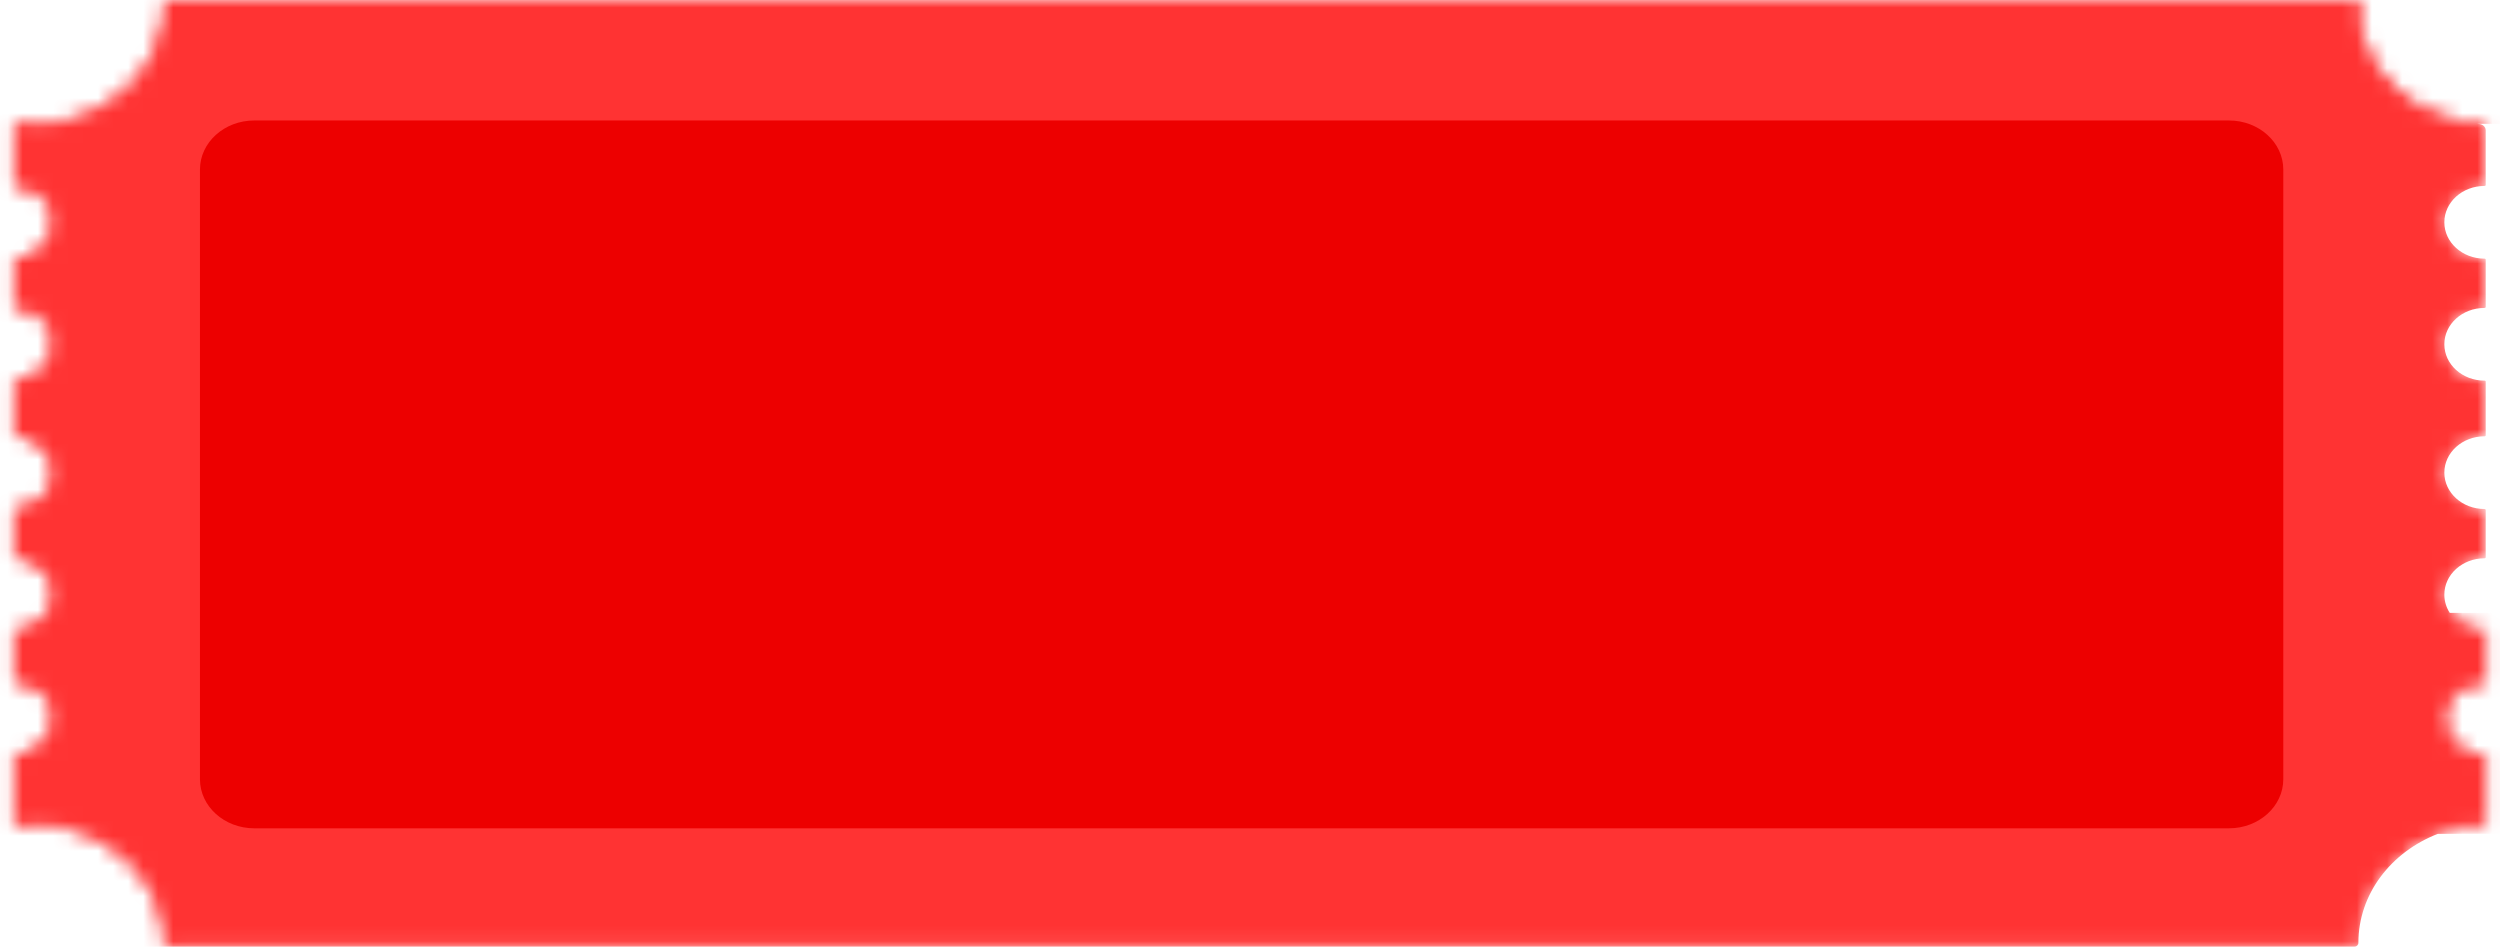 <svg width="166" height="63" viewBox="0 0 166 63" fill="none" xmlns="http://www.w3.org/2000/svg">
<g clip-path="url(#clip0_152_20)">
<mask id="mask0_152_20" style="mask-type:alpha" maskUnits="userSpaceOnUse" x="0" y="0" width="166" height="63">
<path d="M164.977 50.14C163.501 50.14 162.305 49.06 162.305 47.727C162.305 46.394 163.501 45.314 164.977 45.314C165.003 45.314 165.026 45.314 165.053 45.314V41.898C165.026 41.898 165.003 41.898 164.977 41.898C163.501 41.898 162.305 40.817 162.305 39.484C162.305 38.151 163.501 37.071 164.977 37.071C165.003 37.071 165.026 37.071 165.053 37.071V33.798C165.026 33.798 165.003 33.798 164.977 33.798C163.501 33.798 162.305 32.718 162.305 31.384C162.305 30.052 163.501 28.971 164.977 28.971C165.003 28.971 165.026 28.971 165.053 28.971V25.274C165.026 25.274 165.003 25.274 164.977 25.274C163.501 25.274 162.305 24.194 162.305 22.861C162.305 21.528 163.501 20.447 164.977 20.447C165.003 20.447 165.026 20.447 165.053 20.447V17.174C165.026 17.174 165.003 17.174 164.977 17.174C163.501 17.174 162.305 16.094 162.305 14.761C162.305 13.428 163.501 12.348 164.977 12.348C165.003 12.348 165.026 12.348 165.053 12.348V8.255C160.361 8.128 156.599 4.655 156.599 0.387C156.599 0.257 156.612 0.13 156.621 0H10.893C10.902 0.13 10.915 0.257 10.915 0.387C10.915 4.741 7.008 8.267 2.195 8.267C1.771 8.267 1.356 8.23 0.945 8.177V12.348C2.389 12.38 3.548 13.448 3.548 14.757C3.548 16.065 2.389 17.133 0.945 17.166V20.439C2.389 20.472 3.548 21.54 3.548 22.848C3.548 24.157 2.389 25.225 0.945 25.258V28.955C2.389 28.988 3.548 30.055 3.548 31.364C3.548 32.673 2.389 33.741 0.945 33.773V37.047C2.389 37.079 3.548 38.147 3.548 39.456C3.548 40.764 2.389 41.832 0.945 41.865V45.281C2.389 45.314 3.548 46.382 3.548 47.69C3.548 48.999 2.389 50.067 0.945 50.099V54.812C1.356 54.759 1.766 54.722 2.195 54.722C7.013 54.722 10.915 58.252 10.915 62.602C10.915 62.687 10.906 62.769 10.902 62.855H156.612C156.612 62.769 156.599 62.687 156.599 62.602C156.599 58.33 160.361 54.861 165.053 54.734V50.099C165.026 50.099 165.003 50.099 164.977 50.099V50.14Z" fill="white"/>
<mask id="mask1_152_20" style="mask-type:luminance" maskUnits="userSpaceOnUse" x="0" y="0" width="166" height="63">
<path d="M164.977 50.14C163.501 50.14 162.305 49.06 162.305 47.727C162.305 46.394 163.501 45.314 164.977 45.314C165.003 45.314 165.026 45.314 165.053 45.314V41.898C165.026 41.898 165.003 41.898 164.977 41.898C163.501 41.898 162.305 40.817 162.305 39.484C162.305 38.151 163.501 37.071 164.977 37.071C165.003 37.071 165.026 37.071 165.053 37.071V33.798C165.026 33.798 165.003 33.798 164.977 33.798C163.501 33.798 162.305 32.718 162.305 31.384C162.305 30.052 163.501 28.971 164.977 28.971C165.003 28.971 165.026 28.971 165.053 28.971V25.274C165.026 25.274 165.003 25.274 164.977 25.274C163.501 25.274 162.305 24.194 162.305 22.861C162.305 21.528 163.501 20.447 164.977 20.447C165.003 20.447 165.026 20.447 165.053 20.447V17.174C165.026 17.174 165.003 17.174 164.977 17.174C163.501 17.174 162.305 16.094 162.305 14.761C162.305 13.428 163.501 12.348 164.977 12.348C165.003 12.348 165.026 12.348 165.053 12.348V8.255C160.361 8.128 156.599 4.655 156.599 0.387C156.599 0.257 156.612 0.13 156.621 0H10.893C10.902 0.13 10.915 0.257 10.915 0.387C10.915 4.741 7.008 8.267 2.195 8.267C1.771 8.267 1.356 8.23 0.945 8.177V12.348C2.389 12.38 3.548 13.448 3.548 14.757C3.548 16.065 2.389 17.133 0.945 17.166V20.439C2.389 20.472 3.548 21.54 3.548 22.848C3.548 24.157 2.389 25.225 0.945 25.258V28.955C2.389 28.988 3.548 30.055 3.548 31.364C3.548 32.673 2.389 33.741 0.945 33.773V37.047C2.389 37.079 3.548 38.147 3.548 39.456C3.548 40.764 2.389 41.832 0.945 41.865V45.281C2.389 45.314 3.548 46.382 3.548 47.69C3.548 48.999 2.389 50.067 0.945 50.099V54.812C1.356 54.759 1.766 54.722 2.195 54.722C7.013 54.722 10.915 58.252 10.915 62.602C10.915 62.687 10.906 62.769 10.902 62.855H156.612C156.612 62.769 156.599 62.687 156.599 62.602C156.599 58.33 160.361 54.861 165.053 54.734V50.099C165.026 50.099 165.003 50.099 164.977 50.099V50.14Z" fill="white"/>
</mask>
<g mask="url(#mask1_152_20)">
<path d="M164.976 50.139V50.547H165.427V50.139H164.976ZM165.053 45.313V45.721H165.504V45.313H165.053ZM165.053 41.897H165.504V41.489H165.053V41.897ZM165.053 37.071V37.478H165.504V37.071H165.053ZM165.053 33.797H165.504V33.389H165.053V33.797ZM165.053 28.971V29.378H165.504V28.971H165.053ZM165.053 25.273H165.504V24.866H165.053V25.273ZM165.053 20.447V20.854H165.504V20.447H165.053ZM165.053 17.173H165.504V16.766H165.053V17.173ZM165.053 12.347V12.755H165.504V12.347H165.053ZM165.053 8.254H165.504V7.859L165.066 7.847L165.053 8.254ZM156.621 -0.001L157.072 0.025L157.101 -0.408H156.621V-0.001ZM10.893 -0.001V-0.408H10.412L10.442 0.025L10.893 -0.001ZM0.945 8.177L1.009 7.773L0.494 7.707V8.177H0.945ZM0.945 12.347H0.494V12.745L0.934 12.754L0.945 12.347ZM0.945 17.165L0.934 16.758L0.494 16.768V17.165H0.945ZM0.945 20.439H0.494V20.836L0.934 20.846L0.945 20.439ZM0.945 25.257L0.934 24.849L0.494 24.859V25.257H0.945ZM0.945 28.954H0.494V29.352L0.934 29.362L0.945 28.954ZM0.945 33.773L0.934 33.365L0.494 33.375V33.773H0.945ZM0.945 37.046H0.494V37.444L0.934 37.453L0.945 37.046ZM0.945 41.864L0.934 41.457L0.494 41.467V41.864H0.945ZM0.945 45.28H0.494V45.678L0.934 45.688L0.945 45.28ZM0.945 50.099L0.934 49.691L0.494 49.701V50.099H0.945ZM0.945 54.811H0.494V55.281L1.009 55.215L0.945 54.811ZM10.902 62.854L10.451 62.834L10.428 63.262H10.902V62.854ZM156.612 62.854V63.262H157.064V62.854H156.612ZM165.053 54.734L165.066 55.141L165.504 55.129V54.734H165.053ZM165.053 50.099H165.504V49.691H165.053V50.099ZM164.976 50.099V49.691H164.525V50.099H164.976ZM164.976 49.732C163.75 49.732 162.756 48.834 162.756 47.726H161.855C161.855 49.284 163.252 50.547 164.976 50.547V49.732ZM162.756 47.726C162.756 46.618 163.75 45.721 164.976 45.721V44.905C163.252 44.905 161.855 46.168 161.855 47.726H162.756ZM164.976 45.721C164.976 45.721 164.978 45.721 164.979 45.721C164.979 45.721 164.98 45.721 164.981 45.721C164.982 45.721 164.983 45.721 164.983 45.721H164.985C164.985 45.721 164.985 45.721 164.986 45.721C164.988 45.721 164.989 45.721 164.989 45.721C164.989 45.721 164.99 45.721 164.991 45.721H164.993H164.995C164.996 45.721 164.997 45.721 164.997 45.721C164.999 45.721 165 45.721 165 45.721C165 45.721 165 45.721 165.001 45.721C165.001 45.721 165.002 45.721 165.003 45.721C165.003 45.721 165.004 45.721 165.005 45.721C165.006 45.721 165.007 45.721 165.007 45.721C165.009 45.721 165.01 45.721 165.01 45.721H165.012C165.012 45.721 165.013 45.721 165.014 45.721C165.014 45.721 165.015 45.721 165.016 45.721H165.017C165.017 45.721 165.019 45.721 165.02 45.721C165.02 45.721 165.021 45.721 165.022 45.721C165.023 45.721 165.024 45.721 165.024 45.721C165.025 45.721 165.026 45.721 165.026 45.721C165.027 45.721 165.028 45.721 165.028 45.721C165.03 45.721 165.031 45.721 165.031 45.721C165.031 45.721 165.031 45.721 165.032 45.721C165.032 45.721 165.033 45.721 165.034 45.721H165.036C165.037 45.721 165.038 45.721 165.038 45.721C165.038 45.721 165.04 45.721 165.041 45.721H165.043C165.043 45.721 165.044 45.721 165.045 45.721C165.046 45.721 165.046 45.721 165.046 45.721H165.048H165.051H165.053V44.905H165.052H165.049H165.047C165.047 44.905 165.046 44.905 165.045 44.905C165.044 44.905 165.044 44.905 165.044 44.905H165.042C165.041 44.905 165.04 44.905 165.04 44.905C165.04 44.905 165.038 44.905 165.037 44.905H165.035C165.034 44.905 165.033 44.905 165.033 44.905C165.032 44.905 165.031 44.905 165.031 44.905C165.031 44.905 165.031 44.905 165.03 44.905C165.03 44.905 165.028 44.905 165.027 44.905C165.027 44.905 165.026 44.905 165.025 44.905C165.025 44.905 165.024 44.905 165.023 44.905C165.022 44.905 165.021 44.905 165.021 44.905C165.02 44.905 165.019 44.905 165.019 44.905H165.016C165.015 44.905 165.015 44.905 165.015 44.905C165.014 44.905 165.013 44.905 165.013 44.905H165.011C165.011 44.905 165.01 44.905 165.009 44.905C165.009 44.905 165.007 44.905 165.006 44.905C165.005 44.905 165.004 44.905 165.004 44.905C165.003 44.905 165.002 44.905 165.002 44.905C165.001 44.905 165 44.905 165 44.905C165 44.905 165 44.905 164.999 44.905C164.999 44.905 164.997 44.905 164.996 44.905H164.994H164.992C164.991 44.905 164.99 44.905 164.99 44.905C164.99 44.905 164.989 44.905 164.988 44.905C164.986 44.905 164.985 44.905 164.985 44.905H164.984C164.984 44.905 164.983 44.905 164.982 44.905C164.981 44.905 164.98 44.905 164.98 44.905C164.979 44.905 164.976 44.905 164.976 44.905V45.721ZM165.504 45.313V41.897H164.601V45.313H165.504ZM165.053 41.489H165.052H165.049H165.047C165.047 41.489 165.046 41.489 165.045 41.489C165.044 41.489 165.044 41.489 165.044 41.489H165.042C165.041 41.489 165.04 41.489 165.04 41.489C165.04 41.489 165.038 41.489 165.037 41.489H165.035C165.034 41.489 165.033 41.489 165.033 41.489C165.032 41.489 165.031 41.489 165.031 41.489C165.031 41.489 165.031 41.489 165.03 41.489C165.03 41.489 165.028 41.489 165.027 41.489C165.027 41.489 165.026 41.489 165.025 41.489C165.025 41.489 165.024 41.489 165.023 41.489C165.022 41.489 165.021 41.489 165.021 41.489C165.02 41.489 165.019 41.489 165.019 41.489H165.016C165.015 41.489 165.015 41.489 165.015 41.489C165.014 41.489 165.013 41.489 165.013 41.489H165.011C165.011 41.489 165.01 41.489 165.009 41.489C165.009 41.489 165.007 41.489 165.006 41.489C165.005 41.489 165.004 41.489 165.004 41.489C165.003 41.489 165.002 41.489 165.002 41.489C165.001 41.489 165 41.489 165 41.489C165 41.489 165 41.489 164.999 41.489C164.999 41.489 164.997 41.489 164.996 41.489H164.994H164.992C164.991 41.489 164.99 41.489 164.99 41.489C164.99 41.489 164.989 41.489 164.988 41.489C164.986 41.489 164.985 41.489 164.985 41.489H164.984C164.984 41.489 164.983 41.489 164.982 41.489C164.981 41.489 164.98 41.489 164.98 41.489C164.979 41.489 164.978 41.489 164.978 41.489L164.976 42.305C164.976 42.305 164.978 42.305 164.979 42.305C164.979 42.305 164.98 42.305 164.981 42.305C164.982 42.305 164.983 42.305 164.983 42.305H164.985C164.985 42.305 164.985 42.305 164.986 42.305C164.988 42.305 164.989 42.305 164.989 42.305C164.989 42.305 164.99 42.305 164.991 42.305H164.993H164.995C164.996 42.305 164.997 42.305 164.997 42.305C164.999 42.305 165 42.305 165 42.305C165 42.305 165 42.305 165.001 42.305C165.001 42.305 165.002 42.305 165.003 42.305C165.003 42.305 165.004 42.305 165.005 42.305C165.006 42.305 165.007 42.305 165.007 42.305C165.009 42.305 165.01 42.305 165.01 42.305H165.012C165.012 42.305 165.013 42.305 165.014 42.305C165.014 42.305 165.015 42.305 165.016 42.305H165.017C165.017 42.305 165.019 42.305 165.02 42.305C165.02 42.305 165.021 42.305 165.022 42.305C165.023 42.305 165.024 42.305 165.024 42.305C165.025 42.305 165.026 42.305 165.026 42.305C165.027 42.305 165.028 42.305 165.028 42.305C165.03 42.305 165.031 42.305 165.031 42.305C165.031 42.305 165.031 42.305 165.032 42.305C165.032 42.305 165.033 42.305 165.034 42.305H165.036C165.037 42.305 165.038 42.305 165.038 42.305C165.038 42.305 165.04 42.305 165.041 42.305H165.043C165.043 42.305 165.044 42.305 165.045 42.305C165.046 42.305 165.046 42.305 165.046 42.305H165.048H165.051H165.053V41.489ZM164.978 41.489C163.751 41.489 162.756 40.592 162.756 39.484H161.855C161.855 41.042 163.252 42.305 164.976 42.305L164.978 41.489ZM162.756 39.484C162.756 38.376 163.75 37.478 164.976 37.478V36.663C163.252 36.663 161.855 37.926 161.855 39.484H162.756ZM164.976 37.478C164.976 37.478 164.978 37.478 164.979 37.478C164.979 37.478 164.98 37.478 164.981 37.478C164.982 37.478 164.983 37.478 164.983 37.478H164.985C164.985 37.478 164.985 37.478 164.986 37.478C164.988 37.478 164.989 37.478 164.989 37.478C164.989 37.478 164.99 37.478 164.991 37.478H164.993H164.995C164.996 37.478 164.997 37.478 164.997 37.478C164.999 37.478 165 37.478 165 37.478C165 37.478 165 37.478 165.001 37.478C165.001 37.478 165.002 37.478 165.003 37.478C165.003 37.478 165.004 37.478 165.005 37.478C165.006 37.478 165.007 37.478 165.007 37.478C165.009 37.478 165.01 37.478 165.01 37.478H165.012C165.012 37.478 165.013 37.478 165.014 37.478C165.014 37.478 165.015 37.478 165.016 37.478H165.017C165.017 37.478 165.019 37.478 165.02 37.478C165.02 37.478 165.021 37.478 165.022 37.478C165.023 37.478 165.024 37.478 165.024 37.478C165.025 37.478 165.026 37.478 165.026 37.478C165.027 37.478 165.028 37.478 165.028 37.478C165.03 37.478 165.031 37.478 165.031 37.478C165.031 37.478 165.031 37.478 165.032 37.478C165.032 37.478 165.033 37.478 165.034 37.478H165.036C165.037 37.478 165.038 37.478 165.038 37.478C165.038 37.478 165.04 37.478 165.041 37.478H165.043C165.043 37.478 165.044 37.478 165.045 37.478C165.046 37.478 165.046 37.478 165.046 37.478H165.048H165.051H165.053V36.663H165.052H165.049H165.047C165.047 36.663 165.046 36.663 165.045 36.663C165.044 36.663 165.044 36.663 165.044 36.663H165.042C165.041 36.663 165.04 36.663 165.04 36.663C165.04 36.663 165.038 36.663 165.037 36.663H165.035C165.034 36.663 165.033 36.663 165.033 36.663C165.032 36.663 165.031 36.663 165.031 36.663C165.031 36.663 165.031 36.663 165.03 36.663C165.03 36.663 165.028 36.663 165.027 36.663C165.027 36.663 165.026 36.663 165.025 36.663C165.025 36.663 165.024 36.663 165.023 36.663C165.022 36.663 165.021 36.663 165.021 36.663C165.02 36.663 165.019 36.663 165.019 36.663H165.016C165.015 36.663 165.015 36.663 165.015 36.663C165.014 36.663 165.013 36.663 165.013 36.663H165.011C165.011 36.663 165.01 36.663 165.009 36.663C165.009 36.663 165.007 36.663 165.006 36.663C165.005 36.663 165.004 36.663 165.004 36.663C165.003 36.663 165.002 36.663 165.002 36.663C165.001 36.663 165 36.663 165 36.663C165 36.663 165 36.663 164.999 36.663C164.999 36.663 164.997 36.663 164.996 36.663H164.994H164.992C164.991 36.663 164.99 36.663 164.99 36.663C164.99 36.663 164.989 36.663 164.988 36.663C164.986 36.663 164.985 36.663 164.985 36.663H164.984C164.984 36.663 164.983 36.663 164.982 36.663C164.981 36.663 164.98 36.663 164.98 36.663C164.979 36.663 164.976 36.663 164.976 36.663V37.478ZM165.504 37.071V33.797H164.601V37.071H165.504ZM165.053 33.389H165.052H165.049H165.047C165.047 33.389 165.046 33.389 165.045 33.389C165.044 33.389 165.044 33.389 165.044 33.389H165.042C165.041 33.389 165.04 33.389 165.04 33.389C165.04 33.389 165.038 33.389 165.037 33.389H165.035C165.034 33.389 165.033 33.389 165.033 33.389C165.032 33.389 165.031 33.389 165.031 33.389C165.031 33.389 165.031 33.389 165.03 33.389C165.03 33.389 165.028 33.389 165.027 33.389C165.027 33.389 165.026 33.389 165.025 33.389C165.025 33.389 165.024 33.389 165.023 33.389C165.022 33.389 165.021 33.389 165.021 33.389C165.02 33.389 165.019 33.389 165.019 33.389H165.016C165.015 33.389 165.015 33.389 165.015 33.389C165.014 33.389 165.013 33.389 165.013 33.389H165.011C165.011 33.389 165.01 33.389 165.009 33.389C165.009 33.389 165.007 33.389 165.006 33.389C165.005 33.389 165.004 33.389 165.004 33.389C165.003 33.389 165.002 33.389 165.002 33.389C165.001 33.389 165 33.389 165 33.389C165 33.389 165 33.389 164.999 33.389C164.999 33.389 164.997 33.389 164.996 33.389H164.994H164.992C164.991 33.389 164.99 33.389 164.99 33.389C164.99 33.389 164.989 33.389 164.988 33.389C164.986 33.389 164.985 33.389 164.985 33.389H164.984C164.984 33.389 164.983 33.389 164.982 33.389C164.981 33.389 164.98 33.389 164.98 33.389C164.979 33.389 164.978 33.389 164.978 33.389L164.976 34.205C164.976 34.205 164.978 34.205 164.979 34.205C164.979 34.205 164.98 34.205 164.981 34.205C164.982 34.205 164.983 34.205 164.983 34.205H164.985C164.985 34.205 164.985 34.205 164.986 34.205C164.988 34.205 164.989 34.205 164.989 34.205C164.989 34.205 164.99 34.205 164.991 34.205H164.993H164.995C164.996 34.205 164.997 34.205 164.997 34.205C164.999 34.205 165 34.205 165 34.205C165 34.205 165 34.205 165.001 34.205C165.001 34.205 165.002 34.205 165.003 34.205C165.003 34.205 165.004 34.205 165.005 34.205C165.006 34.205 165.007 34.205 165.007 34.205C165.009 34.205 165.01 34.205 165.01 34.205H165.012C165.012 34.205 165.013 34.205 165.014 34.205C165.014 34.205 165.015 34.205 165.016 34.205H165.017C165.017 34.205 165.019 34.205 165.02 34.205C165.02 34.205 165.021 34.205 165.022 34.205C165.023 34.205 165.024 34.205 165.024 34.205C165.025 34.205 165.026 34.205 165.026 34.205C165.027 34.205 165.028 34.205 165.028 34.205C165.03 34.205 165.031 34.205 165.031 34.205C165.031 34.205 165.031 34.205 165.032 34.205C165.032 34.205 165.033 34.205 165.034 34.205H165.036C165.037 34.205 165.038 34.205 165.038 34.205C165.038 34.205 165.04 34.205 165.041 34.205H165.043C165.043 34.205 165.044 34.205 165.045 34.205C165.046 34.205 165.046 34.205 165.046 34.205H165.048H165.051H165.053V33.389ZM164.978 33.389C163.751 33.389 162.756 32.492 162.756 31.384H161.855C161.855 32.942 163.252 34.205 164.976 34.205L164.978 33.389ZM162.756 31.384C162.756 30.276 163.75 29.378 164.976 29.378V28.563C163.252 28.563 161.855 29.826 161.855 31.384H162.756ZM164.976 29.378C164.976 29.378 164.978 29.378 164.979 29.378C164.979 29.378 164.98 29.378 164.981 29.378C164.982 29.378 164.983 29.378 164.983 29.378H164.985C164.985 29.378 164.985 29.378 164.986 29.378C164.988 29.378 164.989 29.378 164.989 29.378C164.989 29.378 164.99 29.378 164.991 29.378H164.993H164.995C164.996 29.378 164.997 29.378 164.997 29.378C164.999 29.378 165 29.378 165 29.378C165 29.378 165 29.378 165.001 29.378C165.001 29.378 165.002 29.378 165.003 29.378C165.003 29.378 165.004 29.378 165.005 29.378C165.006 29.378 165.007 29.378 165.007 29.378C165.009 29.378 165.01 29.378 165.01 29.378H165.012C165.012 29.378 165.013 29.378 165.014 29.378C165.014 29.378 165.015 29.378 165.016 29.378H165.017C165.017 29.378 165.019 29.378 165.02 29.378C165.02 29.378 165.021 29.378 165.022 29.378C165.023 29.378 165.024 29.378 165.024 29.378C165.025 29.378 165.026 29.378 165.026 29.378C165.027 29.378 165.028 29.378 165.028 29.378C165.03 29.378 165.031 29.378 165.031 29.378C165.031 29.378 165.031 29.378 165.032 29.378C165.032 29.378 165.033 29.378 165.034 29.378H165.036C165.037 29.378 165.038 29.378 165.038 29.378C165.038 29.378 165.04 29.378 165.041 29.378H165.043C165.043 29.378 165.044 29.378 165.045 29.378C165.046 29.378 165.046 29.378 165.046 29.378H165.048H165.051H165.053V28.563H165.052H165.049H165.047C165.047 28.563 165.046 28.563 165.045 28.563C165.044 28.563 165.044 28.563 165.044 28.563H165.042C165.041 28.563 165.04 28.563 165.04 28.563C165.04 28.563 165.038 28.563 165.037 28.563H165.035C165.034 28.563 165.033 28.563 165.033 28.563C165.032 28.563 165.031 28.563 165.031 28.563C165.031 28.563 165.031 28.563 165.03 28.563C165.03 28.563 165.028 28.563 165.027 28.563C165.027 28.563 165.026 28.563 165.025 28.563C165.025 28.563 165.024 28.563 165.023 28.563C165.022 28.563 165.021 28.563 165.021 28.563C165.02 28.563 165.019 28.563 165.019 28.563H165.016C165.015 28.563 165.015 28.563 165.015 28.563C165.014 28.563 165.013 28.563 165.013 28.563H165.011C165.011 28.563 165.01 28.563 165.009 28.563C165.009 28.563 165.007 28.563 165.006 28.563C165.005 28.563 165.004 28.563 165.004 28.563C165.003 28.563 165.002 28.563 165.002 28.563C165.001 28.563 165 28.563 165 28.563C165 28.563 165 28.563 164.999 28.563C164.999 28.563 164.997 28.563 164.996 28.563H164.994H164.992C164.991 28.563 164.99 28.563 164.99 28.563C164.99 28.563 164.989 28.563 164.988 28.563C164.986 28.563 164.985 28.563 164.985 28.563H164.984C164.984 28.563 164.983 28.563 164.982 28.563C164.981 28.563 164.98 28.563 164.98 28.563C164.979 28.563 164.976 28.563 164.976 28.563V29.378ZM165.504 28.971V25.273H164.601V28.971H165.504ZM165.053 24.866H165.052H165.049H165.047C165.047 24.866 165.046 24.866 165.045 24.866C165.044 24.866 165.044 24.866 165.044 24.866H165.042C165.041 24.866 165.04 24.866 165.04 24.866C165.04 24.866 165.038 24.866 165.037 24.866H165.035C165.034 24.866 165.033 24.866 165.033 24.866C165.032 24.866 165.031 24.866 165.031 24.866C165.031 24.866 165.031 24.866 165.03 24.866C165.03 24.866 165.028 24.866 165.027 24.866C165.027 24.866 165.026 24.866 165.025 24.866C165.025 24.866 165.024 24.866 165.023 24.866C165.022 24.866 165.021 24.866 165.021 24.866C165.02 24.866 165.019 24.866 165.019 24.866H165.016C165.015 24.866 165.015 24.866 165.015 24.866C165.014 24.866 165.013 24.866 165.013 24.866H165.011C165.011 24.866 165.01 24.866 165.009 24.866C165.009 24.866 165.007 24.866 165.006 24.866C165.005 24.866 165.004 24.866 165.004 24.866C165.003 24.866 165.002 24.866 165.002 24.866C165.001 24.866 165 24.866 165 24.866C165 24.866 165 24.866 164.999 24.866C164.999 24.866 164.997 24.866 164.996 24.866H164.994H164.992C164.991 24.866 164.99 24.866 164.99 24.866C164.99 24.866 164.989 24.866 164.988 24.866C164.986 24.866 164.985 24.866 164.985 24.866H164.984C164.984 24.866 164.983 24.866 164.982 24.866C164.981 24.866 164.98 24.866 164.98 24.866C164.979 24.866 164.978 24.866 164.978 24.866L164.976 25.681C164.976 25.681 164.978 25.681 164.979 25.681C164.979 25.681 164.98 25.681 164.981 25.681C164.982 25.681 164.983 25.681 164.983 25.681H164.985C164.985 25.681 164.985 25.681 164.986 25.681C164.988 25.681 164.989 25.681 164.989 25.681C164.989 25.681 164.99 25.681 164.991 25.681H164.993H164.995C164.996 25.681 164.997 25.681 164.997 25.681C164.999 25.681 165 25.681 165 25.681C165 25.681 165 25.681 165.001 25.681C165.001 25.681 165.002 25.681 165.003 25.681C165.003 25.681 165.004 25.681 165.005 25.681C165.006 25.681 165.007 25.681 165.007 25.681C165.009 25.681 165.01 25.681 165.01 25.681H165.012C165.012 25.681 165.013 25.681 165.014 25.681C165.014 25.681 165.015 25.681 165.016 25.681H165.017C165.017 25.681 165.019 25.681 165.02 25.681C165.02 25.681 165.021 25.681 165.022 25.681C165.023 25.681 165.024 25.681 165.024 25.681C165.025 25.681 165.026 25.681 165.026 25.681C165.027 25.681 165.028 25.681 165.028 25.681C165.03 25.681 165.031 25.681 165.031 25.681C165.031 25.681 165.031 25.681 165.032 25.681C165.032 25.681 165.033 25.681 165.034 25.681H165.036C165.037 25.681 165.038 25.681 165.038 25.681C165.038 25.681 165.04 25.681 165.041 25.681H165.043C165.043 25.681 165.044 25.681 165.045 25.681C165.046 25.681 165.046 25.681 165.046 25.681H165.048H165.051H165.053V24.866ZM164.978 24.866C163.751 24.866 162.756 23.968 162.756 22.86H161.855C161.855 24.418 163.252 25.681 164.976 25.681L164.978 24.866ZM162.756 22.86C162.756 21.752 163.75 20.854 164.976 20.854V20.039C163.252 20.039 161.855 21.302 161.855 22.86H162.756ZM164.976 20.854C164.976 20.854 164.978 20.854 164.979 20.854C164.979 20.854 164.98 20.854 164.981 20.854C164.982 20.854 164.983 20.854 164.983 20.854H164.985C164.985 20.854 164.985 20.854 164.986 20.854C164.988 20.854 164.989 20.854 164.989 20.854C164.989 20.854 164.99 20.854 164.991 20.854H164.993H164.995C164.996 20.854 164.997 20.854 164.997 20.854C164.999 20.854 165 20.854 165 20.854C165 20.854 165 20.854 165.001 20.854C165.001 20.854 165.002 20.854 165.003 20.854C165.003 20.854 165.004 20.854 165.005 20.854C165.006 20.854 165.007 20.854 165.007 20.854C165.009 20.854 165.01 20.854 165.01 20.854H165.012C165.012 20.854 165.013 20.854 165.014 20.854C165.014 20.854 165.015 20.854 165.016 20.854H165.017C165.017 20.854 165.019 20.854 165.02 20.854C165.02 20.854 165.021 20.854 165.022 20.854C165.023 20.854 165.024 20.854 165.024 20.854C165.025 20.854 165.026 20.854 165.026 20.854C165.027 20.854 165.028 20.854 165.028 20.854C165.03 20.854 165.031 20.854 165.031 20.854C165.031 20.854 165.031 20.854 165.032 20.854C165.032 20.854 165.033 20.854 165.034 20.854H165.036C165.037 20.854 165.038 20.854 165.038 20.854C165.038 20.854 165.04 20.854 165.041 20.854H165.043C165.043 20.854 165.044 20.854 165.045 20.854C165.046 20.854 165.046 20.854 165.046 20.854H165.048H165.051H165.053V20.039H165.052H165.049H165.047C165.047 20.039 165.046 20.039 165.045 20.039C165.044 20.039 165.044 20.039 165.044 20.039H165.042C165.041 20.039 165.04 20.039 165.04 20.039C165.04 20.039 165.038 20.039 165.037 20.039H165.035C165.034 20.039 165.033 20.039 165.033 20.039C165.032 20.039 165.031 20.039 165.031 20.039C165.031 20.039 165.031 20.039 165.03 20.039C165.03 20.039 165.028 20.039 165.027 20.039C165.027 20.039 165.026 20.039 165.025 20.039C165.025 20.039 165.024 20.039 165.023 20.039C165.022 20.039 165.021 20.039 165.021 20.039C165.02 20.039 165.019 20.039 165.019 20.039H165.016C165.015 20.039 165.015 20.039 165.015 20.039C165.014 20.039 165.013 20.039 165.013 20.039H165.011C165.011 20.039 165.01 20.039 165.009 20.039C165.009 20.039 165.007 20.039 165.006 20.039C165.005 20.039 165.004 20.039 165.004 20.039C165.003 20.039 165.002 20.039 165.002 20.039C165.001 20.039 165 20.039 165 20.039C165 20.039 165 20.039 164.999 20.039C164.999 20.039 164.997 20.039 164.996 20.039H164.994H164.992C164.991 20.039 164.99 20.039 164.99 20.039C164.99 20.039 164.989 20.039 164.988 20.039C164.986 20.039 164.985 20.039 164.985 20.039H164.984C164.984 20.039 164.983 20.039 164.982 20.039C164.981 20.039 164.98 20.039 164.98 20.039C164.979 20.039 164.976 20.039 164.976 20.039V20.854ZM165.504 20.447V17.173H164.601V20.447H165.504ZM165.053 16.766H165.052H165.049H165.047C165.047 16.766 165.046 16.766 165.045 16.766C165.044 16.766 165.044 16.766 165.044 16.766H165.042C165.041 16.766 165.04 16.766 165.04 16.766C165.04 16.766 165.038 16.766 165.037 16.766H165.035C165.034 16.766 165.033 16.766 165.033 16.766C165.032 16.766 165.031 16.766 165.031 16.766C165.031 16.766 165.031 16.766 165.03 16.766C165.03 16.766 165.028 16.766 165.027 16.766C165.027 16.766 165.026 16.766 165.025 16.766C165.025 16.766 165.024 16.766 165.023 16.766C165.022 16.766 165.021 16.766 165.021 16.766C165.02 16.766 165.019 16.766 165.019 16.766H165.016C165.015 16.766 165.015 16.766 165.015 16.766C165.014 16.766 165.013 16.766 165.013 16.766H165.011C165.011 16.766 165.01 16.766 165.009 16.766C165.009 16.766 165.007 16.766 165.006 16.766C165.005 16.766 165.004 16.766 165.004 16.766C165.003 16.766 165.002 16.766 165.002 16.766C165.001 16.766 165 16.766 165 16.766C165 16.766 165 16.766 164.999 16.766C164.999 16.766 164.997 16.766 164.996 16.766H164.994H164.992C164.991 16.766 164.99 16.766 164.99 16.766C164.99 16.766 164.989 16.766 164.988 16.766C164.986 16.766 164.985 16.766 164.985 16.766H164.984C164.984 16.766 164.983 16.766 164.982 16.766C164.981 16.766 164.98 16.766 164.98 16.766C164.979 16.766 164.978 16.766 164.978 16.766L164.976 17.581C164.976 17.581 164.978 17.581 164.979 17.581C164.979 17.581 164.98 17.581 164.981 17.581C164.982 17.581 164.983 17.581 164.983 17.581H164.985C164.985 17.581 164.985 17.581 164.986 17.581C164.988 17.581 164.989 17.581 164.989 17.581C164.989 17.581 164.99 17.581 164.991 17.581H164.993H164.995C164.996 17.581 164.997 17.581 164.997 17.581C164.999 17.581 165 17.581 165 17.581C165 17.581 165 17.581 165.001 17.581C165.001 17.581 165.002 17.581 165.003 17.581C165.003 17.581 165.004 17.581 165.005 17.581C165.006 17.581 165.007 17.581 165.007 17.581C165.009 17.581 165.01 17.581 165.01 17.581H165.012C165.012 17.581 165.013 17.581 165.014 17.581C165.014 17.581 165.015 17.581 165.016 17.581H165.017C165.017 17.581 165.019 17.581 165.02 17.581C165.02 17.581 165.021 17.581 165.022 17.581C165.023 17.581 165.024 17.581 165.024 17.581C165.025 17.581 165.026 17.581 165.026 17.581C165.027 17.581 165.028 17.581 165.028 17.581C165.03 17.581 165.031 17.581 165.031 17.581C165.031 17.581 165.031 17.581 165.032 17.581C165.032 17.581 165.033 17.581 165.034 17.581H165.036C165.037 17.581 165.038 17.581 165.038 17.581C165.038 17.581 165.04 17.581 165.041 17.581H165.043C165.043 17.581 165.044 17.581 165.045 17.581C165.046 17.581 165.046 17.581 165.046 17.581H165.048H165.051H165.053V16.766ZM164.978 16.766C163.751 16.766 162.756 15.868 162.756 14.76H161.855C161.855 16.318 163.252 17.581 164.976 17.581L164.978 16.766ZM162.756 14.76C162.756 13.652 163.75 12.755 164.976 12.755V11.939C163.252 11.939 161.855 13.202 161.855 14.76H162.756ZM164.976 12.755C164.976 12.755 164.978 12.755 164.979 12.755C164.979 12.755 164.98 12.755 164.981 12.755C164.982 12.755 164.983 12.755 164.983 12.755H164.985C164.985 12.755 164.985 12.755 164.986 12.755C164.988 12.755 164.989 12.755 164.989 12.755C164.989 12.755 164.99 12.755 164.991 12.755H164.993H164.995C164.996 12.755 164.997 12.755 164.997 12.755C164.999 12.755 165 12.755 165 12.755C165 12.755 165 12.755 165.001 12.755C165.001 12.755 165.002 12.755 165.003 12.755C165.003 12.755 165.004 12.755 165.005 12.755C165.006 12.755 165.007 12.755 165.007 12.755C165.009 12.755 165.01 12.755 165.01 12.755H165.012C165.012 12.755 165.013 12.755 165.014 12.755C165.014 12.755 165.015 12.755 165.016 12.755H165.017C165.017 12.755 165.019 12.755 165.02 12.755C165.02 12.755 165.021 12.755 165.022 12.755C165.023 12.755 165.024 12.755 165.024 12.755C165.025 12.755 165.026 12.755 165.026 12.755C165.027 12.755 165.028 12.755 165.028 12.755C165.03 12.755 165.031 12.755 165.031 12.755C165.031 12.755 165.031 12.755 165.032 12.755C165.032 12.755 165.033 12.755 165.034 12.755H165.036C165.037 12.755 165.038 12.755 165.038 12.755C165.038 12.755 165.04 12.755 165.041 12.755H165.043C165.043 12.755 165.044 12.755 165.045 12.755C165.046 12.755 165.046 12.755 165.046 12.755H165.048H165.051H165.053V11.939H165.052H165.049H165.047C165.047 11.939 165.046 11.939 165.045 11.939C165.044 11.939 165.044 11.939 165.044 11.939H165.042C165.041 11.939 165.04 11.939 165.04 11.939C165.04 11.939 165.038 11.939 165.037 11.939H165.035C165.034 11.939 165.033 11.939 165.033 11.939C165.032 11.939 165.031 11.939 165.031 11.939C165.031 11.939 165.031 11.939 165.03 11.939C165.03 11.939 165.028 11.939 165.027 11.939C165.027 11.939 165.026 11.939 165.025 11.939C165.025 11.939 165.024 11.939 165.023 11.939C165.022 11.939 165.021 11.939 165.021 11.939C165.02 11.939 165.019 11.939 165.019 11.939H165.016C165.015 11.939 165.015 11.939 165.015 11.939C165.014 11.939 165.013 11.939 165.013 11.939H165.011C165.011 11.939 165.01 11.939 165.009 11.939C165.009 11.939 165.007 11.939 165.006 11.939C165.005 11.939 165.004 11.939 165.004 11.939C165.003 11.939 165.002 11.939 165.002 11.939C165.001 11.939 165 11.939 165 11.939C165 11.939 165 11.939 164.999 11.939C164.999 11.939 164.997 11.939 164.996 11.939H164.994H164.992C164.991 11.939 164.99 11.939 164.99 11.939C164.99 11.939 164.989 11.939 164.988 11.939C164.986 11.939 164.985 11.939 164.985 11.939H164.984C164.984 11.939 164.983 11.939 164.982 11.939C164.981 11.939 164.98 11.939 164.98 11.939C164.979 11.939 164.976 11.939 164.976 11.939V12.755ZM165.504 12.347V8.254H164.601V12.347H165.504ZM165.066 7.847C160.617 7.727 157.049 4.433 157.049 0.387H156.147C156.147 4.876 160.105 8.529 165.04 8.662L165.066 7.847ZM157.049 0.387C157.049 0.273 157.062 0.173 157.072 0.025L156.171 -0.026C156.163 0.086 156.147 0.239 156.147 0.387H157.049ZM156.621 -0.408H10.893V0.407H156.621V-0.408ZM10.442 0.025C10.453 0.173 10.464 0.273 10.464 0.387H11.366C11.366 0.239 11.351 0.086 11.343 -0.026L10.442 0.025ZM10.464 0.387C10.464 4.515 6.759 7.859 2.195 7.859V8.674C7.257 8.674 11.366 4.966 11.366 0.387H10.464ZM2.195 7.859C1.799 7.859 1.407 7.825 1.009 7.773L0.881 8.58C1.305 8.635 1.742 8.674 2.195 8.674V7.859ZM0.494 8.177V12.347H1.396V8.177H0.494ZM0.934 12.754C2.134 12.781 3.097 13.67 3.097 14.756H3.999C3.999 13.225 2.644 11.977 0.957 11.939L0.934 12.754ZM3.097 14.756C3.097 15.842 2.134 16.731 0.934 16.758L0.957 17.573C2.644 17.535 3.999 16.287 3.999 14.756H3.097ZM0.494 17.165V20.439H1.396V17.165H0.494ZM0.934 20.846C2.134 20.873 3.097 21.761 3.097 22.848H3.999C3.999 21.317 2.644 20.069 0.957 20.031L0.934 20.846ZM3.097 22.848C3.097 23.934 2.134 24.822 0.934 24.849L0.957 25.665C2.644 25.626 3.999 24.378 3.999 22.848H3.097ZM0.494 25.257V28.954H1.396V25.257H0.494ZM0.934 29.362C2.134 29.389 3.097 30.277 3.097 31.363H3.999C3.999 29.833 2.644 28.585 0.957 28.547L0.934 29.362ZM3.097 31.363C3.097 32.45 2.134 33.338 0.934 33.365L0.957 34.18C2.644 34.142 3.999 32.894 3.999 31.363H3.097ZM0.494 33.773V37.046H1.396V33.773H0.494ZM0.934 37.453C2.134 37.481 3.097 38.369 3.097 39.455H3.999C3.999 37.925 2.644 36.677 0.957 36.639L0.934 37.453ZM3.097 39.455C3.097 40.542 2.134 41.43 0.934 41.457L0.957 42.272C2.644 42.234 3.999 40.986 3.999 39.455H3.097ZM0.494 41.864V45.28H1.396V41.864H0.494ZM0.934 45.688C2.134 45.715 3.097 46.603 3.097 47.69H3.999C3.999 46.159 2.644 44.911 0.957 44.873L0.934 45.688ZM3.097 47.69C3.097 48.776 2.134 49.664 0.934 49.691L0.957 50.506C2.644 50.468 3.999 49.22 3.999 47.69H3.097ZM0.494 50.099V54.811H1.396V50.099H0.494ZM1.009 55.215C1.407 55.163 1.795 55.129 2.195 55.129V54.314C1.738 54.314 1.305 54.353 0.881 54.408L1.009 55.215ZM2.195 55.129C6.764 55.129 10.464 58.477 10.464 62.601H11.366C11.366 58.027 7.262 54.314 2.195 54.314V55.129ZM10.464 62.601C10.464 62.676 10.457 62.719 10.451 62.834L11.352 62.873C11.355 62.817 11.366 62.698 11.366 62.601H10.464ZM10.902 63.262H156.612V62.446H10.902V63.262ZM157.064 62.854C157.064 62.794 157.058 62.737 157.055 62.698C157.052 62.654 157.049 62.627 157.049 62.601H156.147C156.147 62.661 156.152 62.718 156.155 62.757C156.16 62.801 156.161 62.828 156.161 62.854H157.064ZM157.049 62.601C157.049 58.551 160.617 55.261 165.066 55.141L165.04 54.326C160.105 54.459 156.147 58.108 156.147 62.601H157.049ZM165.504 54.734V50.099H164.601V54.734H165.504ZM165.053 49.691H165.052H165.049H165.047C165.047 49.691 165.046 49.691 165.045 49.691C165.044 49.691 165.044 49.691 165.044 49.691H165.042C165.041 49.691 165.04 49.691 165.04 49.691C165.04 49.691 165.038 49.691 165.037 49.691H165.035C165.034 49.691 165.033 49.691 165.033 49.691C165.032 49.691 165.031 49.691 165.031 49.691C165.031 49.691 165.031 49.691 165.03 49.691C165.03 49.691 165.028 49.691 165.027 49.691C165.027 49.691 165.026 49.691 165.025 49.691C165.025 49.691 165.024 49.691 165.023 49.691C165.022 49.691 165.021 49.691 165.021 49.691C165.02 49.691 165.019 49.691 165.019 49.691H165.016C165.015 49.691 165.015 49.691 165.015 49.691C165.014 49.691 165.013 49.691 165.013 49.691H165.011C165.011 49.691 165.01 49.691 165.009 49.691C165.009 49.691 165.007 49.691 165.006 49.691C165.005 49.691 165.004 49.691 165.004 49.691C165.003 49.691 165.002 49.691 165.002 49.691C165.001 49.691 165 49.691 165 49.691C165 49.691 165 49.691 164.999 49.691C164.999 49.691 164.997 49.691 164.996 49.691H164.994H164.992C164.991 49.691 164.99 49.691 164.99 49.691C164.99 49.691 164.989 49.691 164.988 49.691C164.986 49.691 164.985 49.691 164.985 49.691H164.984C164.984 49.691 164.983 49.691 164.982 49.691C164.981 49.691 164.98 49.691 164.98 49.691C164.979 49.691 164.976 49.691 164.976 49.691V50.506C164.976 50.506 164.978 50.506 164.979 50.506C164.979 50.506 164.98 50.506 164.981 50.506C164.982 50.506 164.983 50.506 164.983 50.506H164.985C164.985 50.506 164.985 50.506 164.986 50.506C164.988 50.506 164.989 50.506 164.989 50.506C164.989 50.506 164.99 50.506 164.991 50.506H164.993H164.995C164.996 50.506 164.997 50.506 164.997 50.506C164.999 50.506 165 50.506 165 50.506C165 50.506 165 50.506 165.001 50.506C165.001 50.506 165.002 50.506 165.003 50.506C165.003 50.506 165.004 50.506 165.005 50.506C165.006 50.506 165.007 50.506 165.007 50.506C165.009 50.506 165.01 50.506 165.01 50.506H165.012C165.012 50.506 165.013 50.506 165.014 50.506C165.014 50.506 165.015 50.506 165.016 50.506H165.017C165.017 50.506 165.019 50.506 165.02 50.506C165.02 50.506 165.021 50.506 165.022 50.506C165.023 50.506 165.024 50.506 165.024 50.506C165.025 50.506 165.026 50.506 165.026 50.506C165.027 50.506 165.028 50.506 165.028 50.506C165.03 50.506 165.031 50.506 165.031 50.506C165.031 50.506 165.031 50.506 165.032 50.506C165.032 50.506 165.033 50.506 165.034 50.506H165.036C165.037 50.506 165.038 50.506 165.038 50.506C165.038 50.506 165.04 50.506 165.041 50.506H165.043C165.043 50.506 165.044 50.506 165.045 50.506C165.046 50.506 165.046 50.506 165.046 50.506H165.048H165.051H165.053V49.691ZM164.525 50.099V50.139H165.427V50.099H164.525Z" fill="white"/>
</g>
</mask>
<g mask="url(#mask0_152_20)">
<path fill-rule="evenodd" clip-rule="evenodd" d="M29.678 -6.453H174.941V8.222H164.475C164.522 8.226 164.568 8.23 164.615 8.233C164.858 8.251 165.052 8.43 165.052 8.65V12.278C165.052 12.316 165.018 12.347 164.976 12.347C163.5 12.347 162.304 13.428 162.304 14.761C162.304 16.094 163.5 17.174 164.976 17.174C165.018 17.174 165.052 17.205 165.052 17.243V20.378C165.052 20.416 165.018 20.447 164.976 20.447C163.5 20.447 162.304 21.527 162.304 22.86C162.304 24.194 163.5 25.274 164.976 25.274C165.018 25.274 165.052 25.305 165.052 25.343V28.902C165.052 28.94 165.018 28.971 164.976 28.971C163.5 28.971 162.304 30.051 162.304 31.384C162.304 32.717 163.5 33.798 164.976 33.798C165.018 33.798 165.052 33.829 165.052 33.867V37.002C165.052 37.04 165.018 37.071 164.976 37.071C163.5 37.071 162.304 38.151 162.304 39.484C162.304 39.925 162.435 40.338 162.664 40.693H174.038V55.368H161.871C158.769 56.573 156.598 59.356 156.598 62.602C156.598 62.741 156.486 62.854 156.331 62.854H1.221C1.068 62.854 0.954 62.739 0.954 62.602C0.954 58.252 -2.948 54.722 -7.766 54.722C-8.015 54.722 -8.259 54.734 -8.499 54.755C-8.773 54.779 -9.016 54.59 -9.016 54.342V50.497C-9.016 50.276 -8.819 50.099 -8.578 50.057C-7.345 49.843 -6.413 48.864 -6.413 47.69C-6.413 46.517 -7.345 45.537 -8.578 45.323C-8.819 45.282 -9.016 45.105 -9.016 44.883V42.262C-9.016 42.041 -8.819 41.864 -8.578 41.822C-7.345 41.609 -6.413 40.629 -6.413 39.456C-6.413 38.282 -7.345 37.302 -8.578 37.089C-8.819 37.047 -9.016 36.87 -9.016 36.649V34.171C-9.016 33.95 -8.819 33.772 -8.578 33.731C-7.345 33.517 -6.413 32.537 -6.413 31.364C-6.413 30.191 -7.345 29.21 -8.578 28.997C-8.819 28.956 -9.016 28.778 -9.016 28.557V25.655C-9.016 25.434 -8.819 25.257 -8.578 25.215C-7.345 25.002 -6.413 24.022 -6.413 22.848C-6.413 21.675 -7.345 20.695 -8.578 20.482C-8.819 20.44 -9.016 20.263 -9.016 20.041V17.563C-9.016 17.342 -8.819 17.165 -8.578 17.123C-7.345 16.91 -6.413 15.93 -6.413 14.757C-6.413 13.583 -7.345 12.603 -8.578 12.39C-8.819 12.348 -9.016 12.171 -9.016 11.95V8.647C-9.016 8.399 -8.773 8.21 -8.499 8.234C-8.257 8.254 -8.013 8.267 -7.766 8.267C-2.953 8.267 0.954 4.741 0.954 0.387C0.954 0.177 1.128 -0 1.361 -0H29.678V-6.453Z" fill="#FF3333"/>
<path d="M148.002 8H16.886C14.893 8 13.277 9.46 13.277 11.261V51.739C13.277 53.54 14.893 55 16.886 55H148.002C149.995 55 151.611 53.54 151.611 51.739V11.261C151.611 9.46 149.995 8 148.002 8Z" fill="#ED0000"/>
<path d="M16.887 8.25H148.003C149.843 8.25 151.335 9.598 151.335 11.261V51.739C151.335 53.402 149.843 54.75 148.003 54.75H16.887C15.047 54.75 13.555 53.402 13.555 51.739V11.261C13.555 9.598 15.047 8.25 16.887 8.25Z" fill="#ED0000"/>
</g>
</g>
<defs>
<clipPath id="clip0_152_20">
<rect width="166" height="63" fill="white"/>
</clipPath>
</defs>
</svg>
